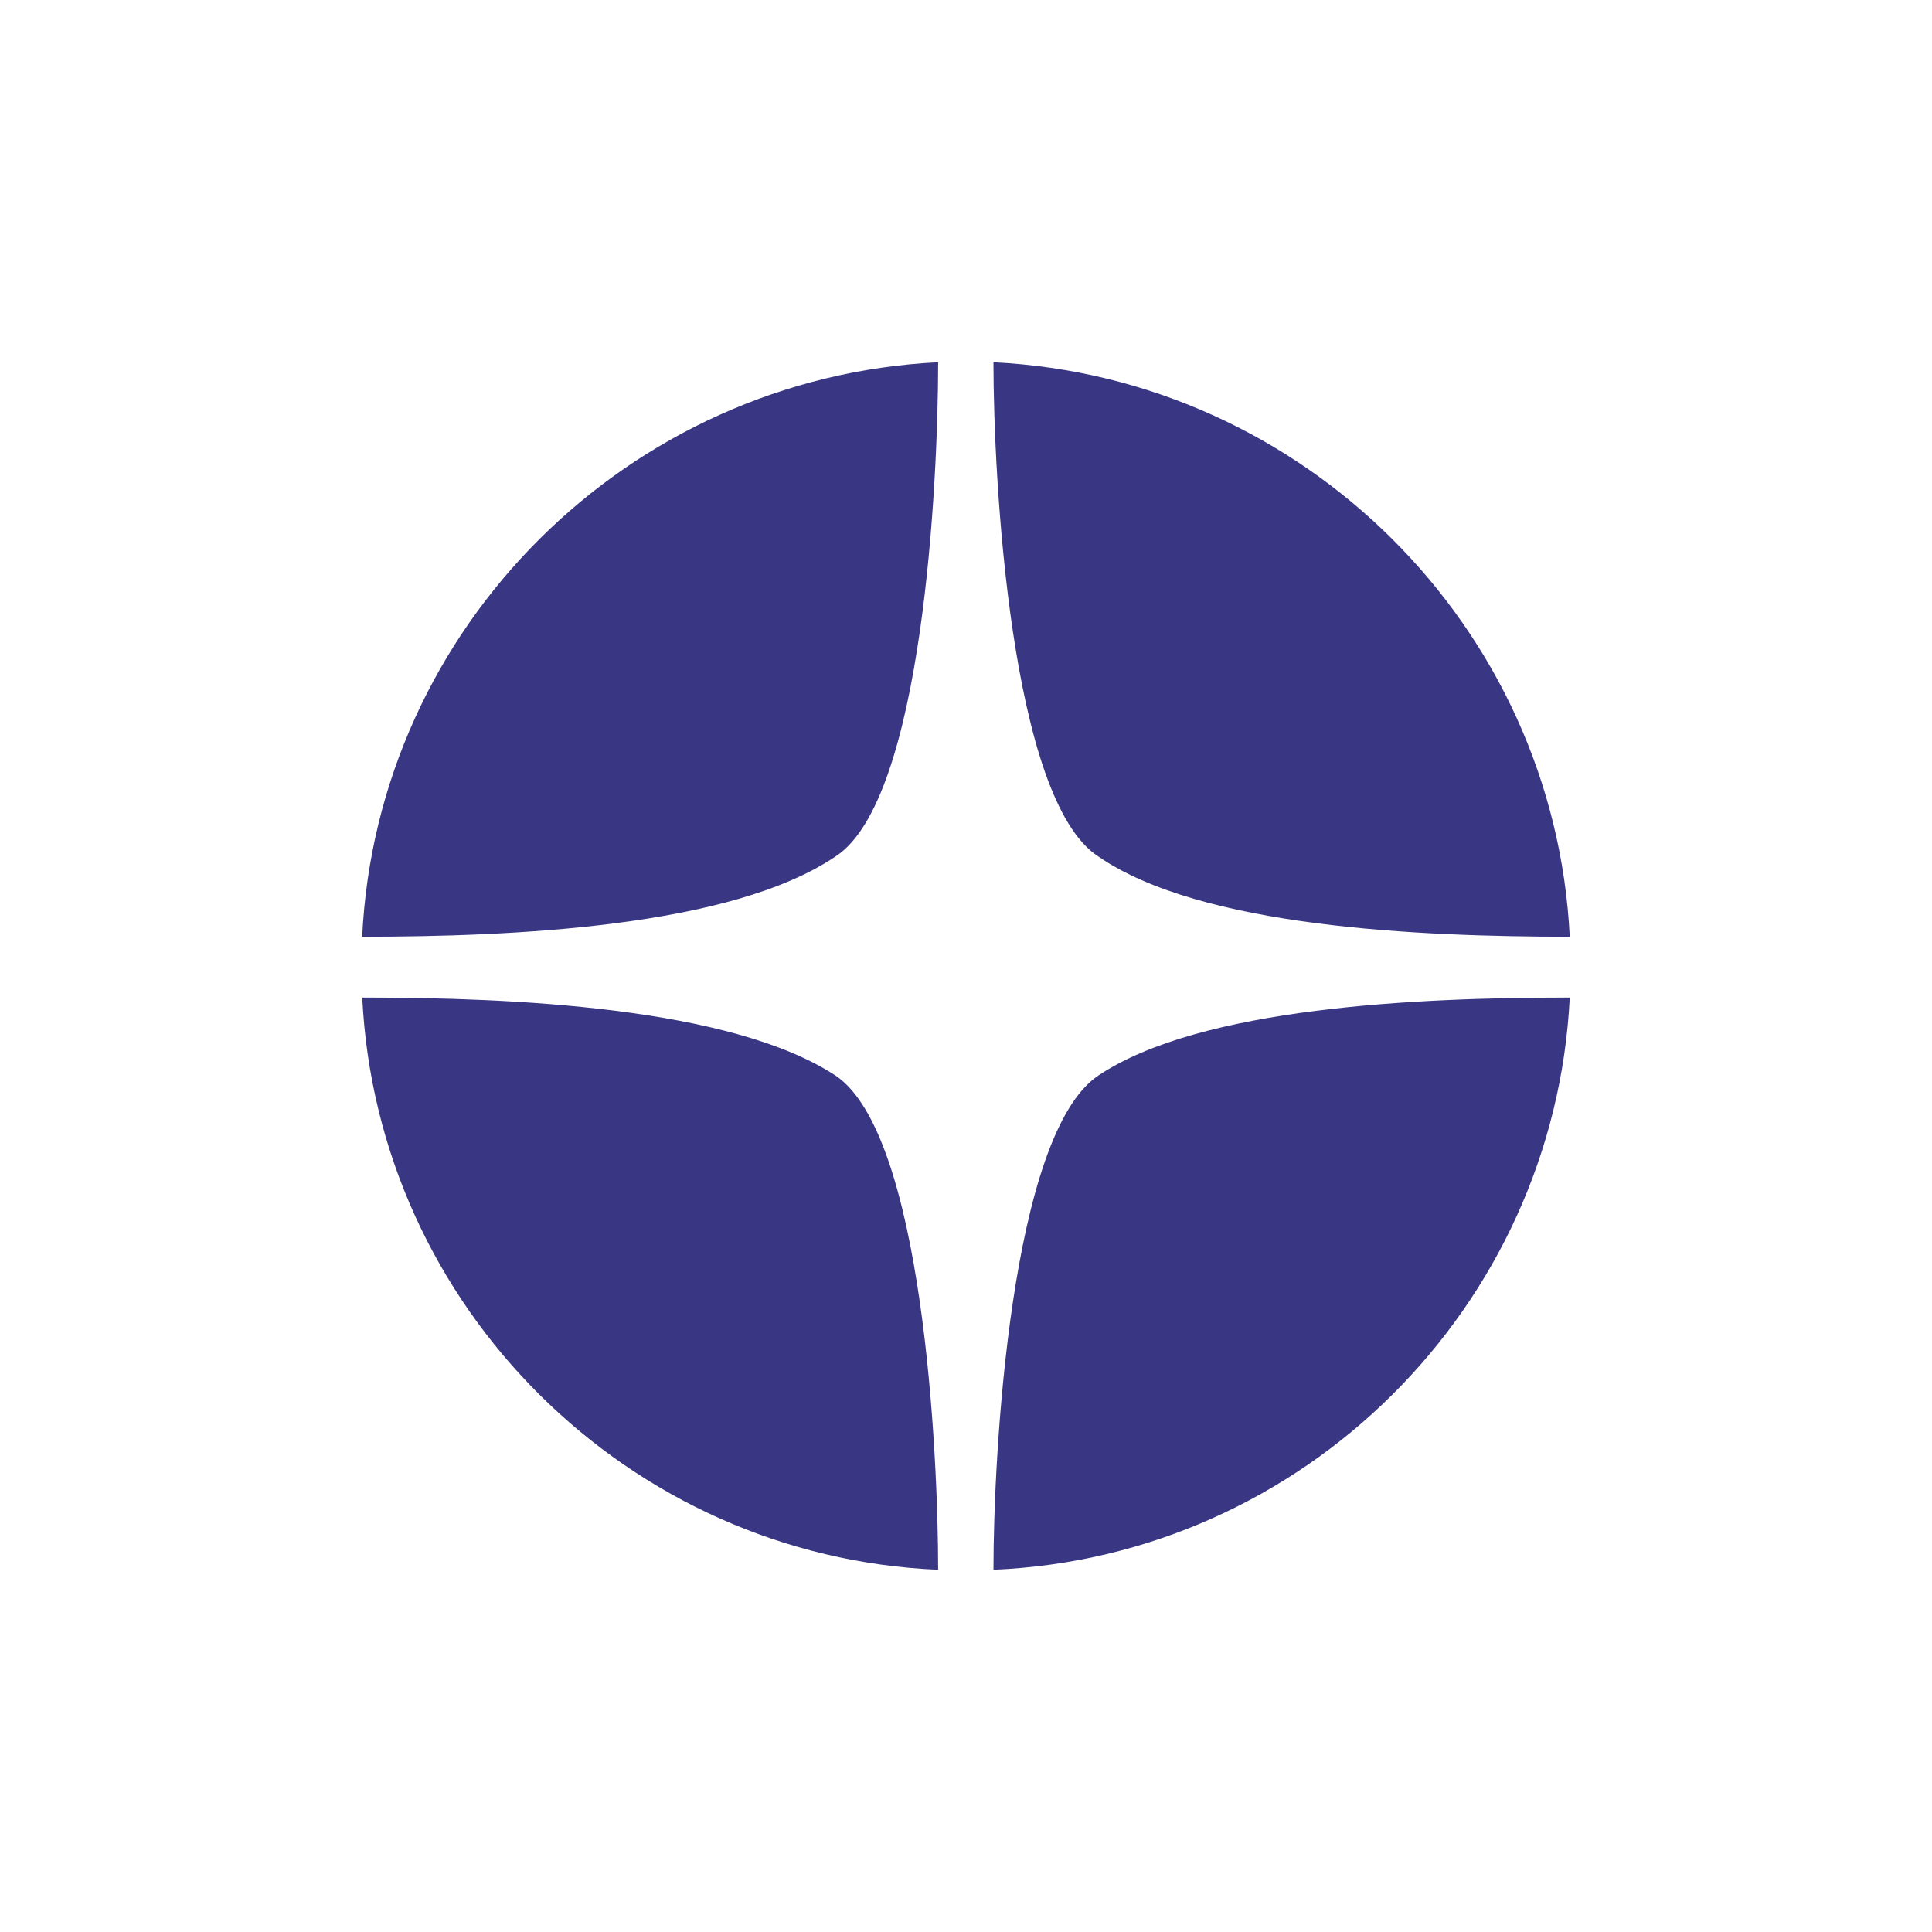 <?xml version="1.0" encoding="UTF-8"?>
<svg id="uuid-61c432d3-b3c3-4e34-9297-e2b52a2ae33d" data-name="Capa 1" xmlns="http://www.w3.org/2000/svg" width="24" height="24" viewBox="0 0 24 24">
  <defs>
    <style>
      .uuid-c7c6bf3a-2897-4cb1-8d0c-8383ef4e67db {
        fill: #393683;
        fill-rule: evenodd;
      }
    </style>
  </defs>
  <path class="uuid-c7c6bf3a-2897-4cb1-8d0c-8383ef4e67db" d="M19.5,12.392c-.191,3.848-3.307,6.945-7.159,7.108,0-1.441,.214-5.406,1.301-6.138,1.273-.854,3.988-.97,5.858-.97m-7.845,7.108c-3.848-.163-6.968-3.26-7.155-7.108,1.866,0,4.58,.117,5.881,.97,1.087,.732,1.273,4.697,1.273,6.138m-7.155-7.864c.186-3.853,3.307-6.945,7.155-7.136,0,1.465-.186,5.434-1.273,6.138-1.301,.882-4.016,.998-5.881,.998m7.841-7.136c3.853,.191,6.968,3.284,7.159,7.136-1.87,0-4.585-.117-5.858-.998-1.087-.704-1.301-4.673-1.301-6.138"/>
</svg>